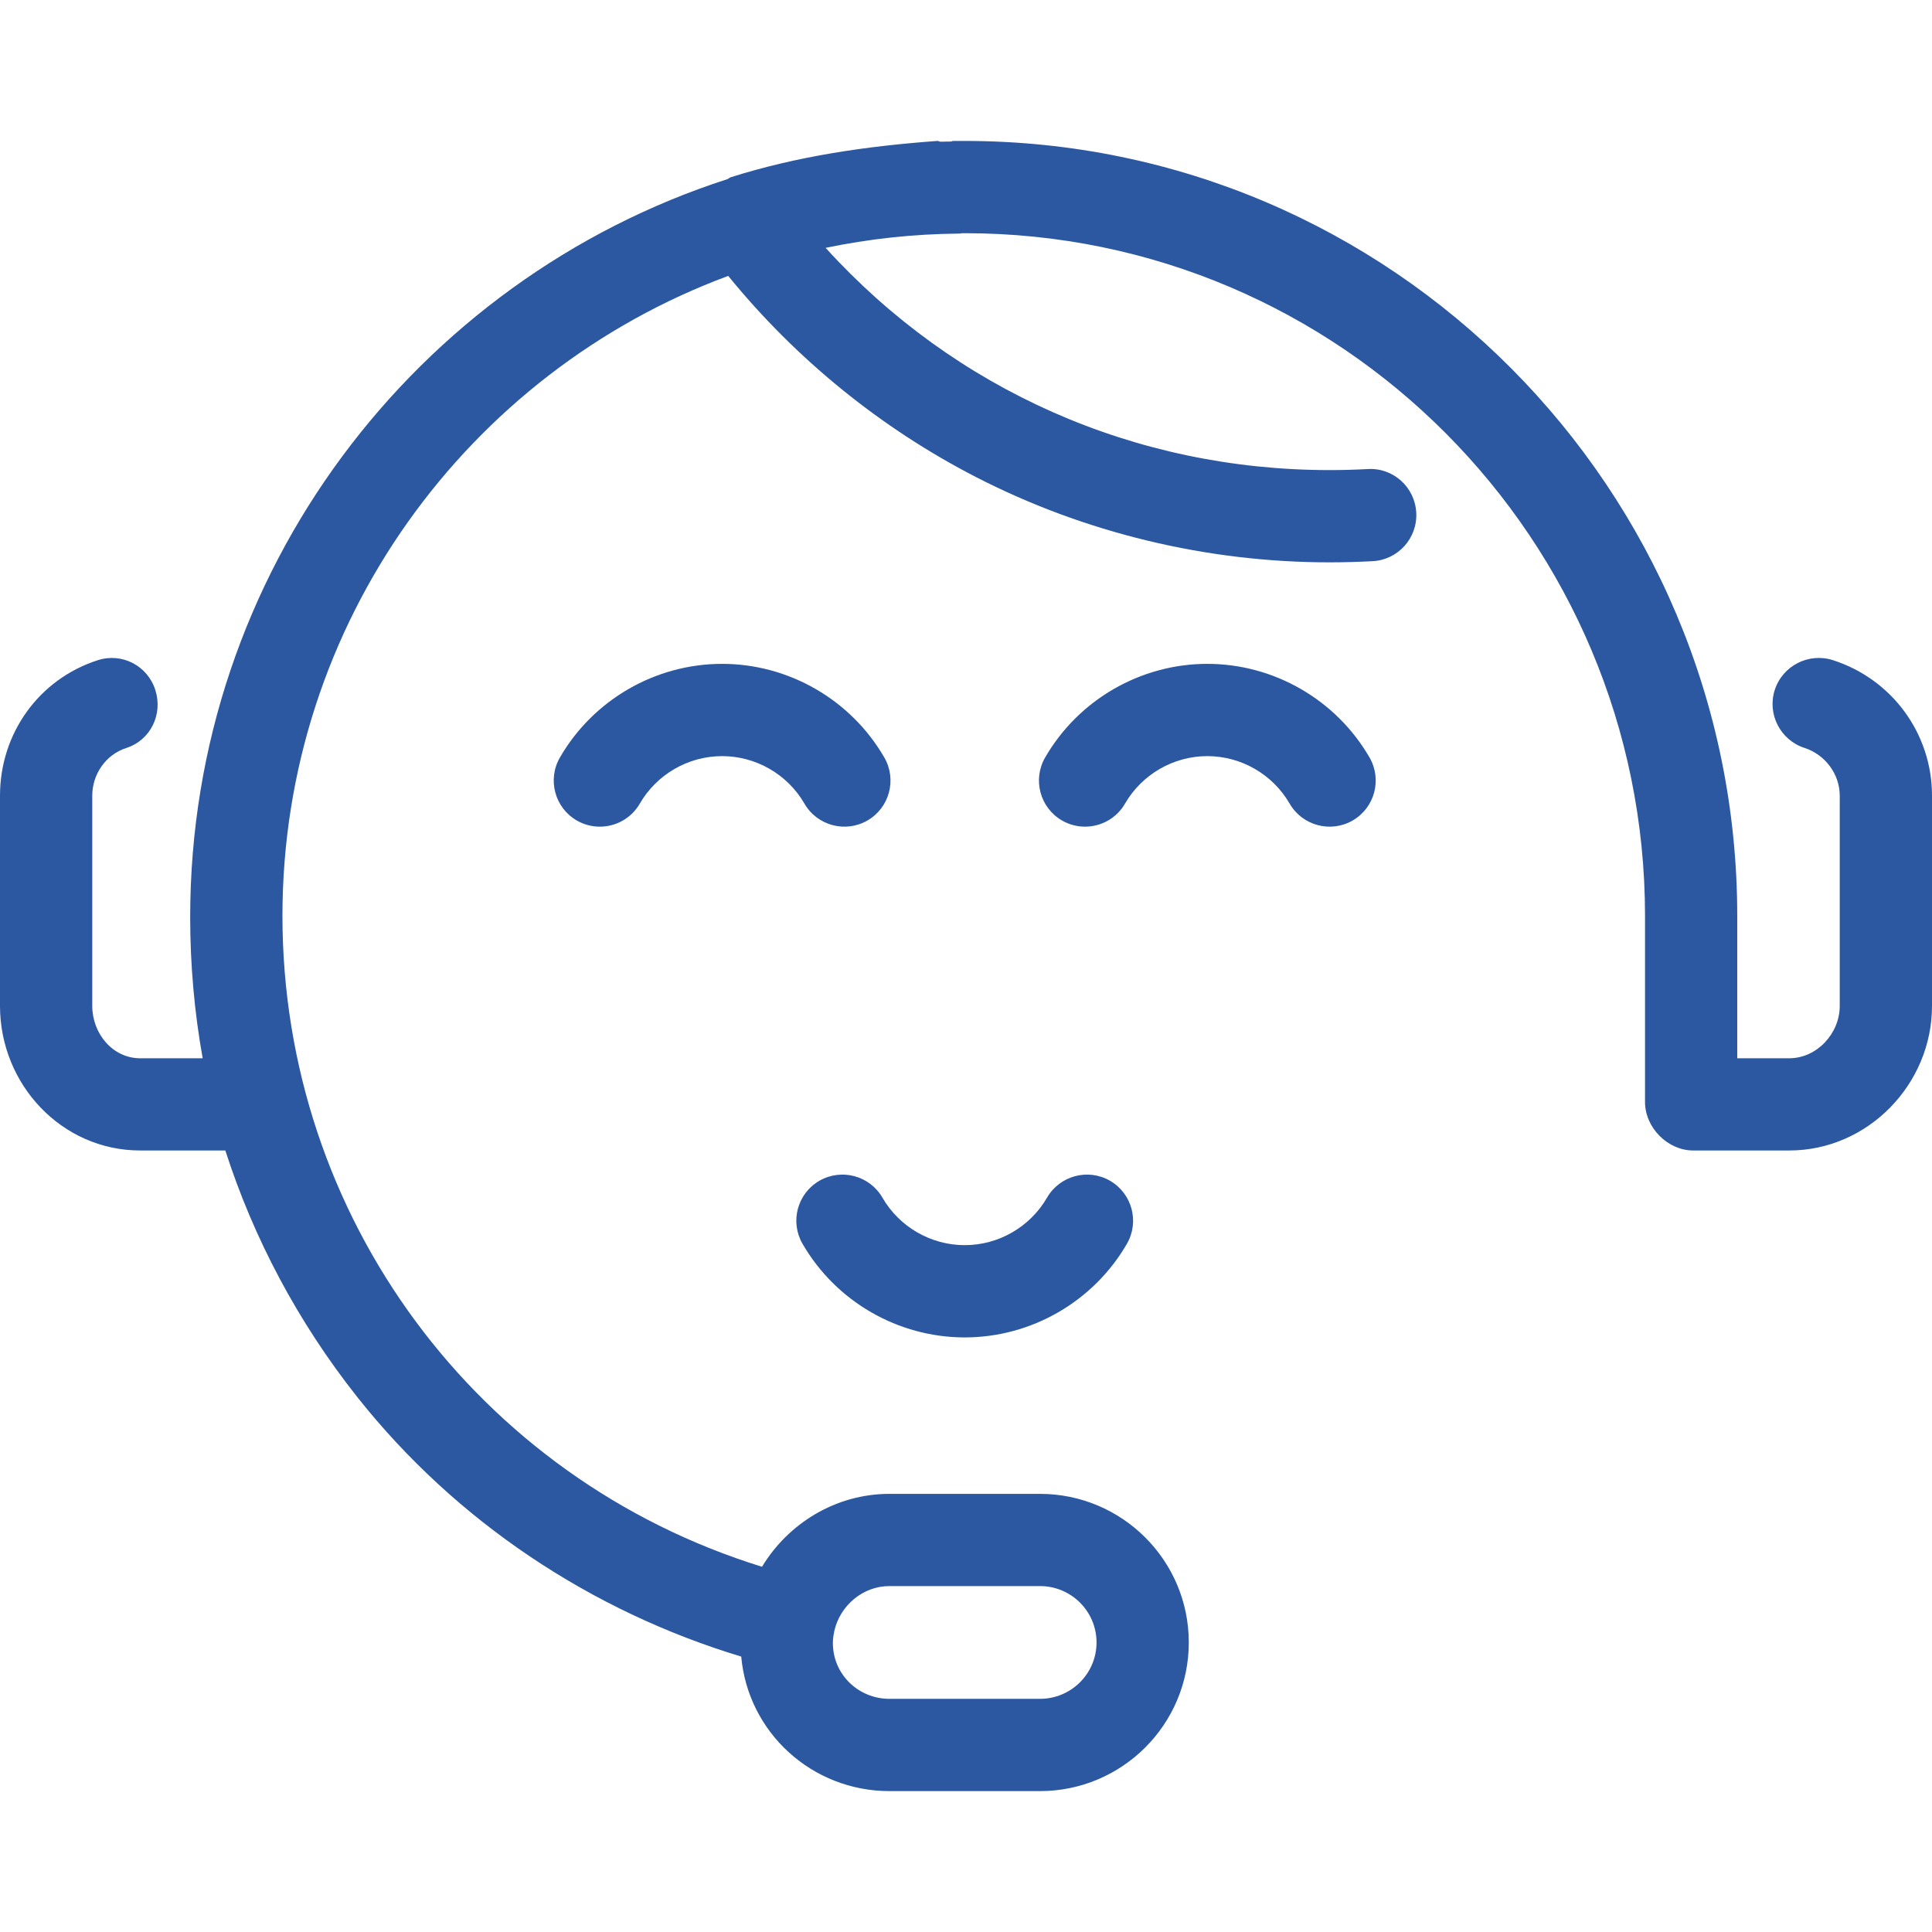 <svg width="41" height="41" viewBox="0 0 41 41" fill="none" xmlns="http://www.w3.org/2000/svg">
<path d="M25.621 16.046C26.339 16.046 27.008 16.432 27.368 17.054C27.639 17.522 28.238 17.682 28.706 17.412C29.174 17.141 29.334 16.542 29.063 16.074C28.354 14.849 27.035 14.088 25.621 14.088C24.207 14.088 22.888 14.849 22.18 16.074C21.909 16.542 22.069 17.141 22.537 17.412C22.691 17.501 22.86 17.543 23.026 17.543C23.364 17.543 23.693 17.368 23.874 17.055C24.234 16.432 24.904 16.046 25.621 16.046ZM20.473 26.424C21.191 26.424 21.86 26.038 22.22 25.415C22.491 24.948 23.09 24.788 23.557 25.058C24.025 25.329 24.185 25.927 23.915 26.395C23.206 27.621 21.887 28.382 20.473 28.382C19.059 28.382 17.74 27.621 17.031 26.396C16.76 25.928 16.92 25.329 17.388 25.058C17.856 24.788 18.455 24.948 18.726 25.415C19.086 26.038 19.755 26.424 20.473 26.424ZM0 16.884V21.348C0 23.013 1.31 24.415 2.975 24.415H4.782C5.376 26.264 6.318 28.054 7.587 29.654C9.672 32.283 12.54 34.192 15.73 35.155C15.874 36.766 17.23 38.01 18.877 38.01H22.069C23.811 38.01 25.228 36.598 25.228 34.856C25.228 33.113 23.811 31.702 22.069 31.702H18.877C17.73 31.702 16.725 32.333 16.171 33.249C10.138 31.383 5.994 25.828 5.994 19.437C5.994 13.217 9.936 7.9 15.454 5.855C16.888 7.618 18.691 9.084 20.706 10.121C23.01 11.307 25.607 11.934 28.216 11.934C28.518 11.934 28.827 11.925 29.132 11.909C29.671 11.879 30.085 11.418 30.055 10.878C30.026 10.338 29.566 9.921 29.025 9.954C28.755 9.969 28.483 9.976 28.216 9.976C24.083 9.976 20.26 8.274 17.521 5.26C18.438 5.069 19.385 4.965 20.356 4.957C20.361 4.957 20.371 4.956 20.379 4.956C20.382 4.956 20.386 4.954 20.39 4.954C20.397 4.953 20.406 4.949 20.413 4.949C20.417 4.949 20.421 4.949 20.424 4.949C20.432 4.949 20.44 4.949 20.448 4.949C20.452 4.949 20.455 4.949 20.459 4.949C20.464 4.949 20.468 4.949 20.473 4.949C28.457 4.948 34.91 11.453 34.91 19.437V23.388C34.91 23.929 35.39 24.415 35.931 24.415H37.971C39.636 24.415 41 23.013 41 21.348V16.884C41 15.569 40.153 14.414 38.899 14.01C38.384 13.844 37.829 14.127 37.663 14.642C37.498 15.156 37.783 15.708 38.297 15.873C38.733 16.014 39.042 16.429 39.042 16.884V21.348C39.042 21.933 38.556 22.458 37.971 22.458H36.867V19.437C36.867 10.374 29.536 2.991 20.473 2.991C20.468 2.991 20.462 2.991 20.457 2.991C20.453 2.991 20.449 2.991 20.445 2.991C20.441 2.991 20.437 2.991 20.433 2.991C20.428 2.991 20.422 2.991 20.417 2.991C20.413 2.991 20.409 2.991 20.405 2.991C20.401 2.991 20.397 2.991 20.393 2.991H20.392C20.387 2.991 20.383 2.991 20.377 2.991C20.373 2.991 20.369 2.991 20.365 2.991C20.361 2.991 20.356 2.991 20.352 2.991C20.347 2.991 20.342 2.991 20.337 2.991C20.333 2.991 20.33 2.991 20.325 2.991C20.32 2.991 20.316 2.991 20.311 2.991C20.307 2.991 20.302 2.991 20.297 2.991C20.294 2.991 20.289 2.991 20.285 2.991C20.28 2.991 20.275 2.991 20.27 2.991C20.266 2.991 20.261 2.991 20.257 2.991C20.254 2.991 20.249 2.991 20.245 2.991C20.241 2.991 20.235 2.991 20.23 2.991C20.225 2.991 20.222 2.991 20.218 2.991C20.214 2.991 20.209 2.997 20.206 2.997C20.201 2.997 20.196 3.003 20.19 3.003C20.186 3.003 20.182 3.003 20.178 3.003C20.174 3.003 20.17 3.003 20.166 3.003C20.161 3.003 20.155 3.004 20.15 3.004C20.146 3.004 20.142 3.004 20.138 3.004C20.135 3.004 20.13 3.004 20.126 3.004C20.122 3.004 20.115 3.005 20.11 3.004C20.106 3.005 20.102 3.005 20.098 3.005C20.094 3.005 20.09 3.005 20.087 3.005C20.082 3.005 20.076 3.005 20.07 3.005C20.067 3.005 20.063 3.006 20.059 3.006C20.055 3.006 20.051 3.006 20.047 3.006C20.042 3.006 20.037 3.006 20.031 3.006C20.027 3.007 20.024 3.007 20.02 3.007C20.016 3.007 20.012 3.007 20.008 3.007C20.003 3.007 19.999 3.007 19.994 3.007C19.989 3.007 19.985 3.007 19.981 3.007C19.977 3.007 19.973 3.007 19.969 3.007C19.964 3.007 19.96 3.005 19.956 3.006C19.951 3.006 19.947 3.004 19.942 3.004C19.938 3.004 19.934 3 19.93 3C19.922 3 19.913 2.991 19.905 2.991H19.904C19.9 2.991 19.895 2.991 19.892 2.991H19.891C18.395 3.1 16.921 3.313 15.5 3.764C15.48 3.77 15.461 3.793 15.441 3.8C8.832 5.93 4.036 12.152 4.036 19.461C4.036 20.47 4.125 21.479 4.301 22.458H2.975C2.39 22.458 1.958 21.933 1.958 21.348V16.885C1.958 16.43 2.245 16.014 2.681 15.873C3.196 15.708 3.462 15.156 3.296 14.642C3.131 14.127 2.59 13.845 2.076 14.01C0.821 14.414 0 15.569 0 16.884ZM17.675 34.868C17.675 34.788 17.683 34.727 17.699 34.65C17.701 34.641 17.703 34.623 17.705 34.613C17.826 34.077 18.305 33.659 18.877 33.659H22.069C22.731 33.659 23.27 34.193 23.27 34.855C23.27 35.518 22.731 36.052 22.069 36.052H18.877C18.214 36.052 17.675 35.531 17.675 34.868ZM18.409 17.412C17.941 17.682 17.342 17.522 17.072 17.055C16.712 16.432 16.042 16.046 15.324 16.046C14.607 16.046 13.937 16.432 13.577 17.055C13.396 17.368 13.067 17.543 12.729 17.543C12.563 17.543 12.394 17.501 12.24 17.412C11.772 17.141 11.612 16.542 11.883 16.074C12.591 14.849 13.91 14.088 15.324 14.088C16.739 14.088 18.057 14.849 18.766 16.074C19.037 16.542 18.877 17.141 18.409 17.412Z" fill="#2C58A2"/>
</svg>
